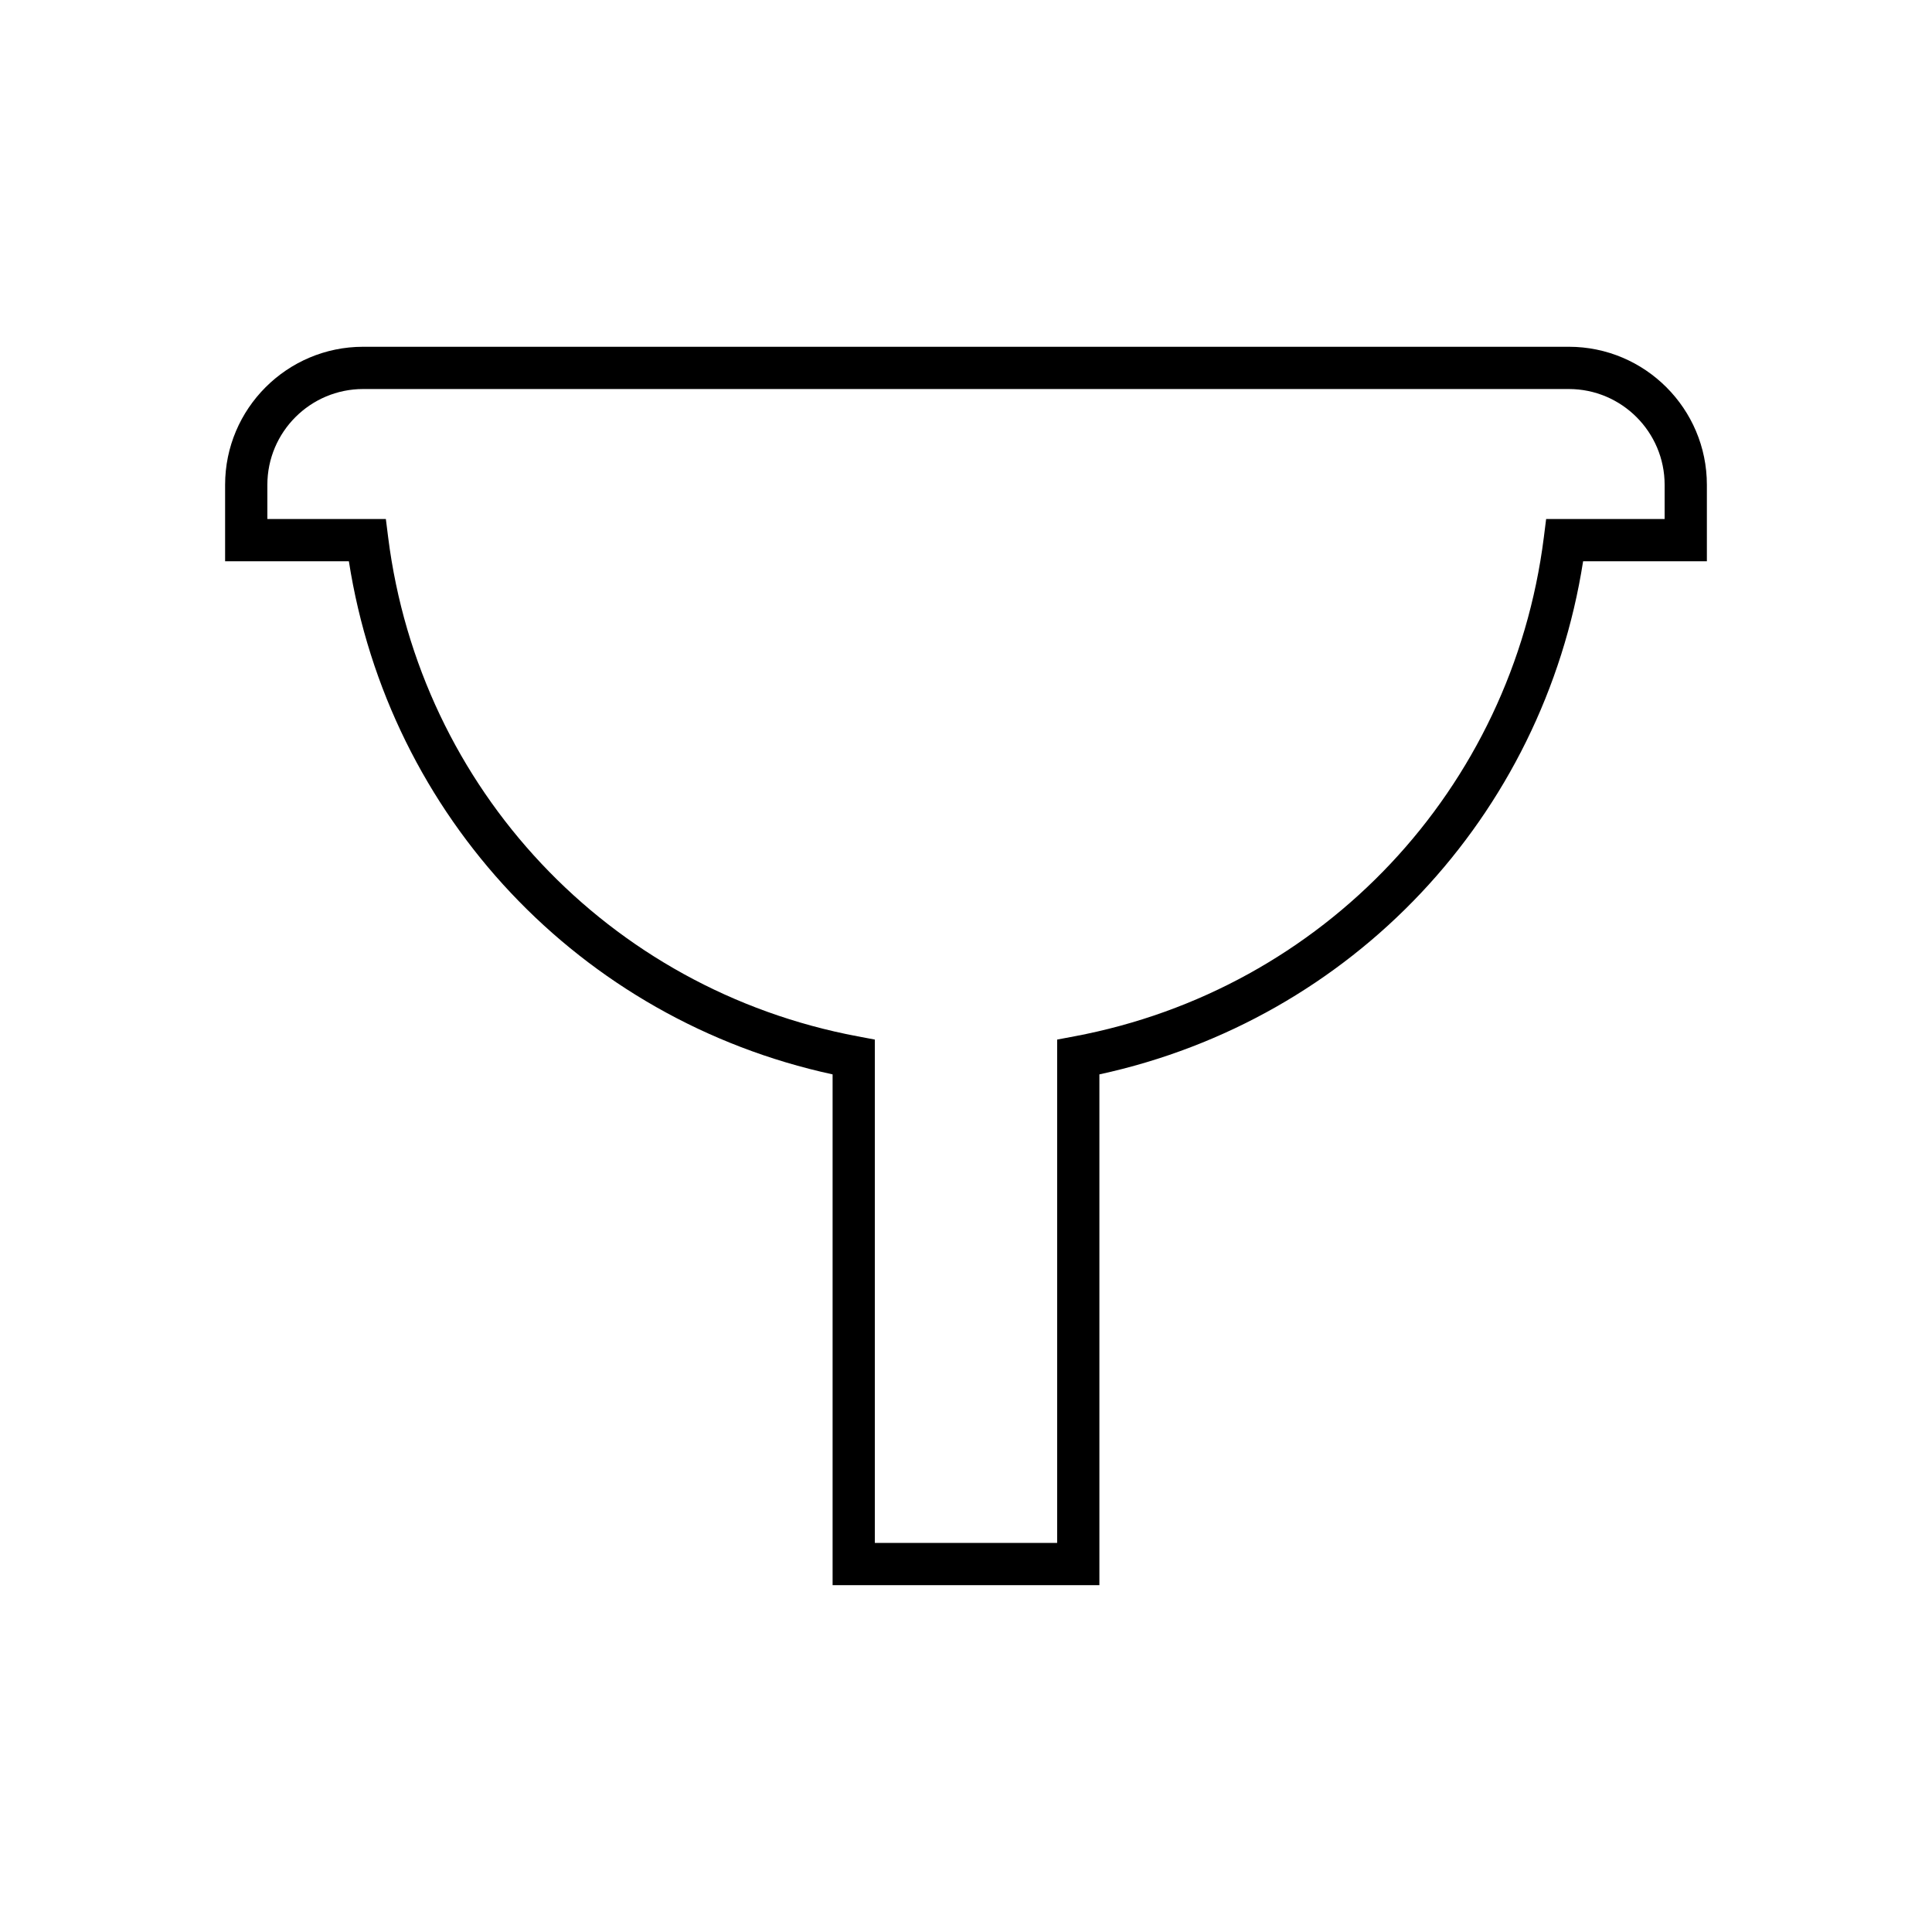 <?xml version="1.0" encoding="UTF-8"?>
<!-- Uploaded to: SVG Repo, www.svgrepo.com, Generator: SVG Repo Mixer Tools -->
<svg fill="#000000" width="800px" height="800px" version="1.1" viewBox="144 144 512 512" xmlns="http://www.w3.org/2000/svg">
 <path d="m596.34 272.48c0-20.168-16.41-36.582-36.582-36.582h-319.52c-20.168 0-36.582 16.41-36.582 36.582v20.262h32.801c10.566 67.66 61.273 121.47 128.19 135.98v135.36h70.703v-135.36c66.914-14.516 117.62-68.324 128.19-135.98h32.801zm-11.195 9.066h-31.402l-0.617 4.894c-8.414 66.656-58.41 119.79-124.41 132.2l-4.562 0.859v133.39h-48.312v-133.39l-4.562-0.859c-65.996-12.414-115.99-65.543-124.41-132.2l-0.617-4.894h-31.402v-9.066c0-13.996 11.387-25.383 25.383-25.383h319.52c13.996 0 25.387 11.387 25.387 25.383z"/>
</svg>